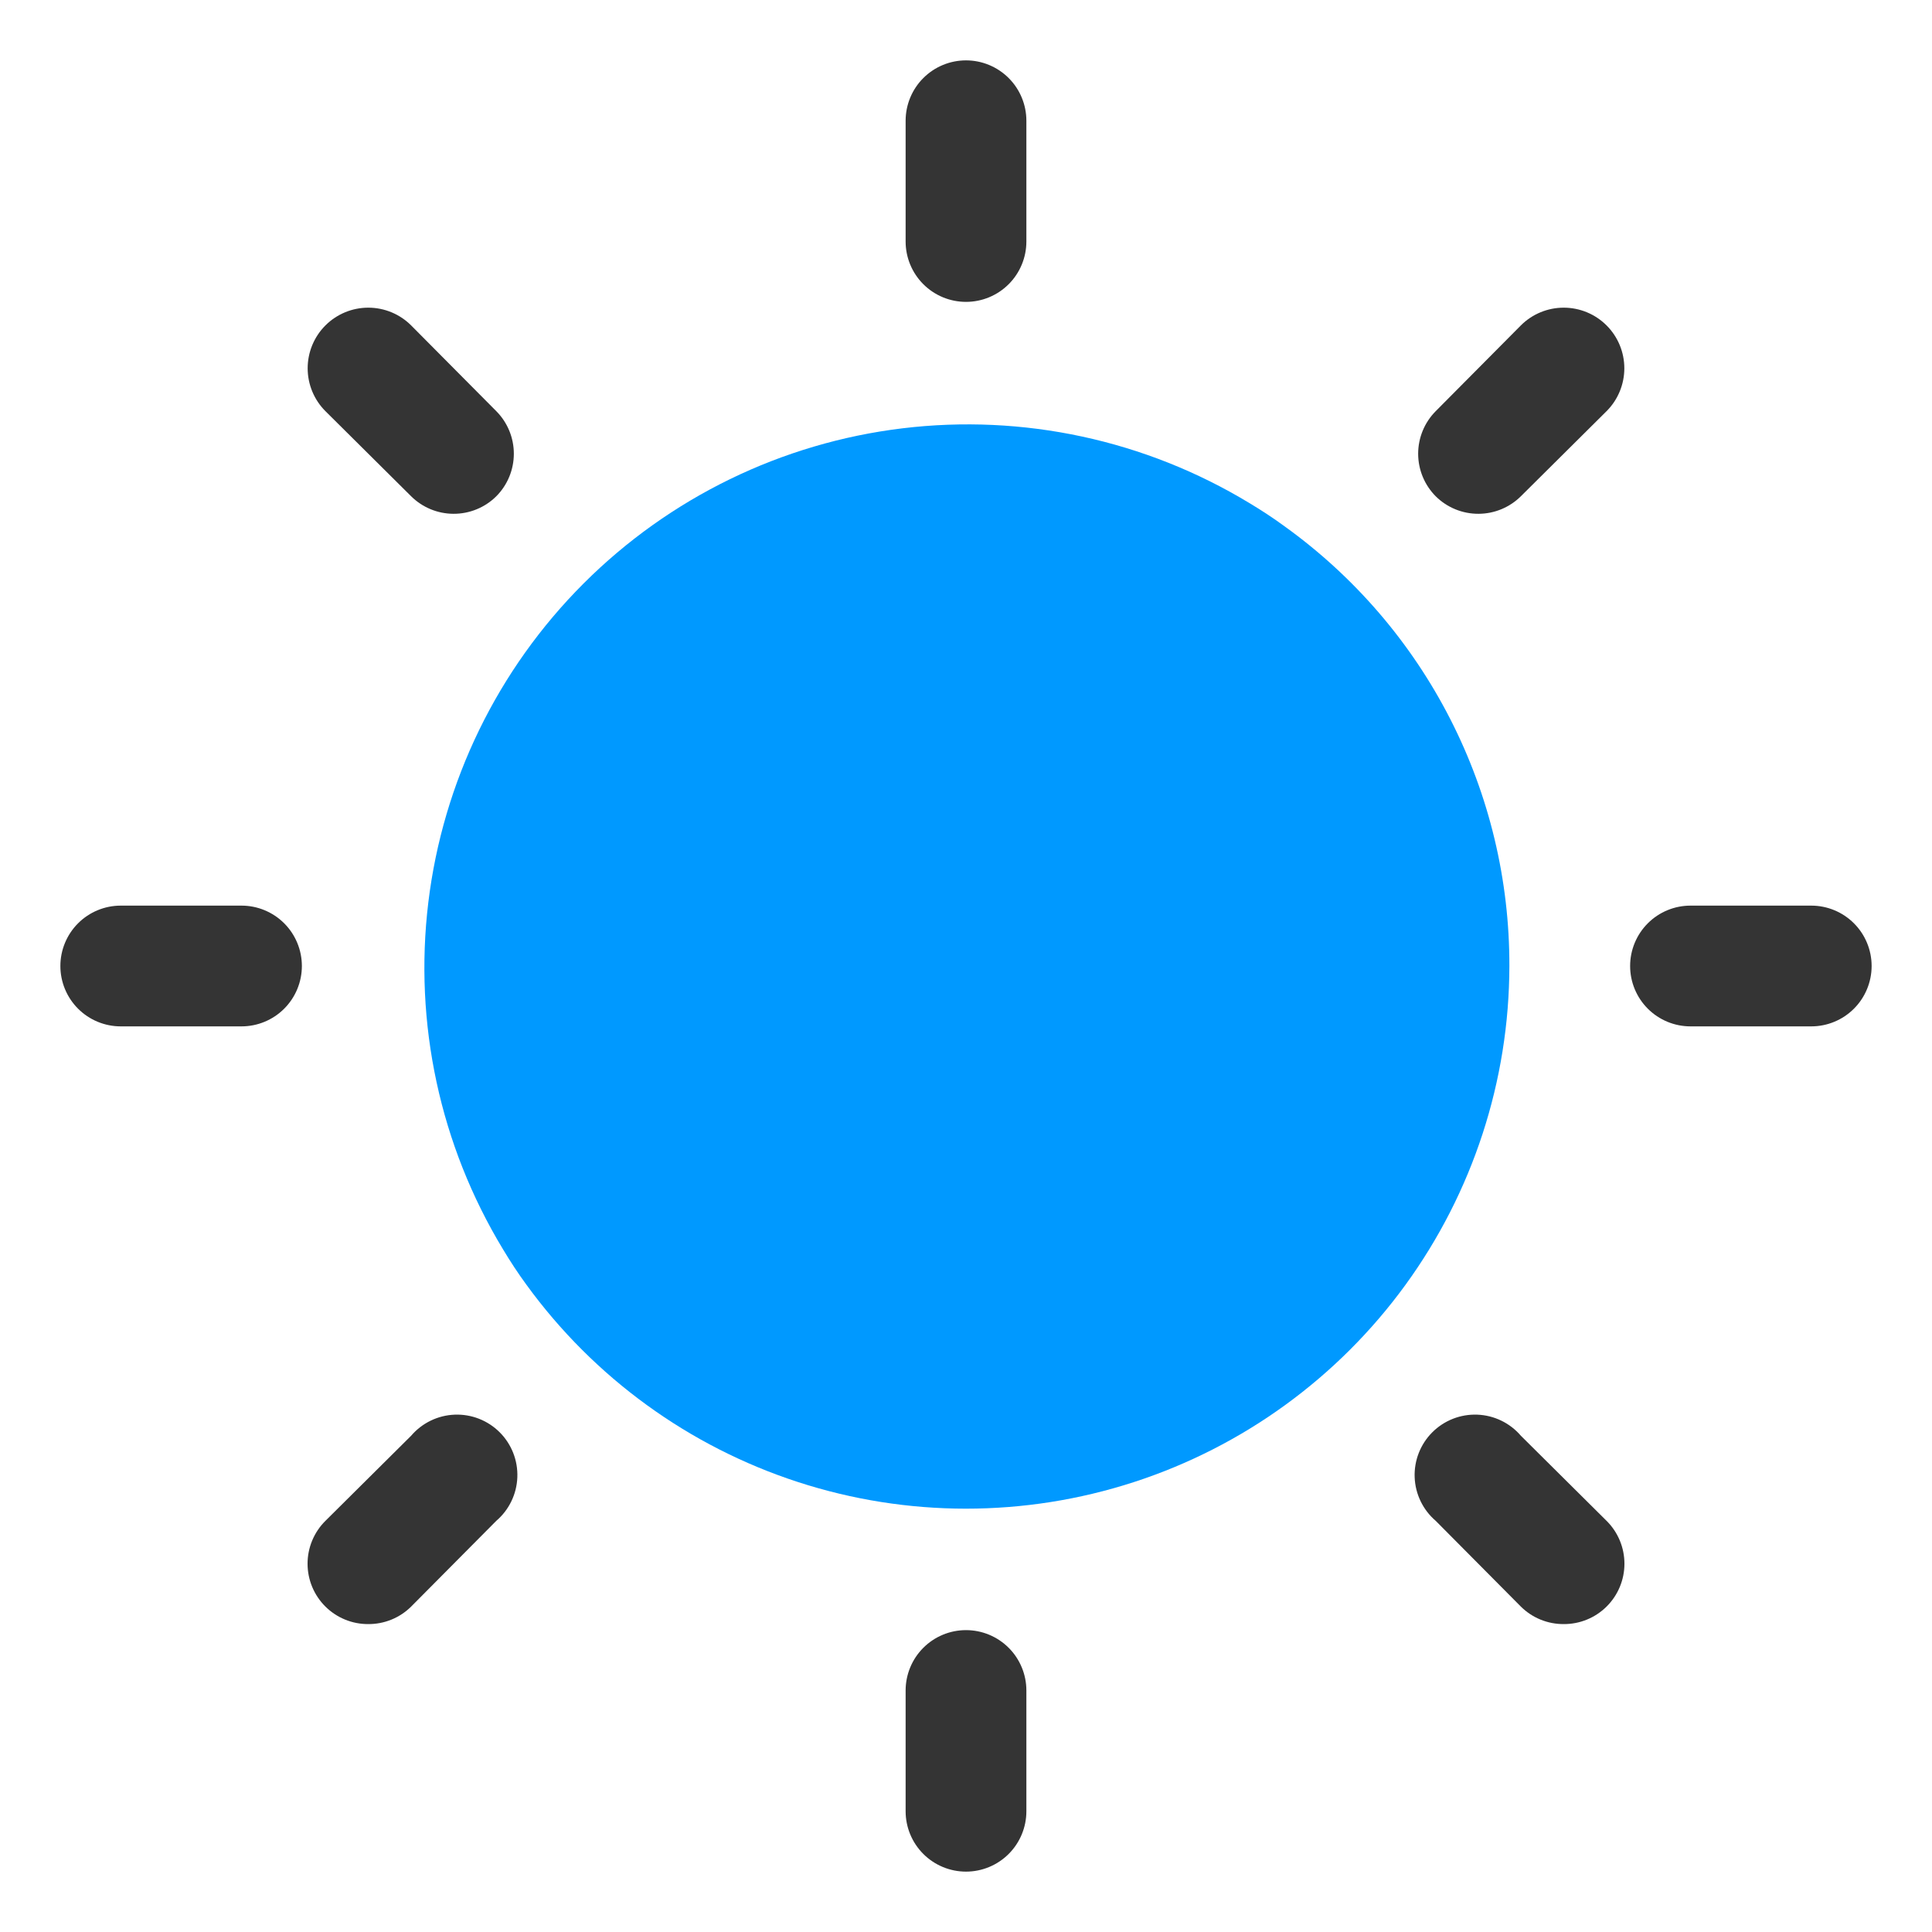 <svg width="512" height="512" viewBox="0 0 512 512" fill="none" xmlns="http://www.w3.org/2000/svg">
<path d="M256 80C251.757 80 247.687 78.314 244.686 75.314C241.686 72.313 240 68.243 240 64V32C240 27.756 241.686 23.687 244.686 20.686C247.687 17.686 251.757 16 256 16C260.243 16 264.313 17.686 267.314 20.686C270.314 23.687 272 27.756 272 32V64C272 68.243 270.314 72.313 267.314 75.314C264.313 78.314 260.243 80 256 80Z" fill="url(#paint0_linear_1100_1366)"/>
<path d="M391.84 136.161C389.734 136.173 387.647 135.769 385.697 134.973C383.748 134.177 381.975 133.004 380.48 131.521C377.5 128.523 375.827 124.468 375.827 120.241C375.827 116.014 377.5 111.958 380.48 108.961L403.04 86.241C406.053 83.228 410.139 81.535 414.4 81.535C418.661 81.535 422.747 83.228 425.76 86.241C428.773 89.254 430.465 93.34 430.465 97.601C430.465 101.861 428.773 105.948 425.76 108.961L403.04 131.521C400.06 134.477 396.037 136.143 391.84 136.161Z" fill="url(#paint1_linear_1100_1366)"/>
<path d="M480 272H448C443.757 272 439.687 270.314 436.686 267.314C433.686 264.313 432 260.243 432 256C432 251.757 433.686 247.687 436.686 244.686C439.687 241.686 443.757 240 448 240H480C484.243 240 488.313 241.686 491.314 244.686C494.314 247.687 496 251.757 496 256C496 260.243 494.314 264.313 491.314 267.314C488.313 270.314 484.243 272 480 272Z" fill="url(#paint2_linear_1100_1366)"/>
<path d="M414.4 430.399C412.295 430.412 410.207 430.008 408.258 429.212C406.308 428.416 404.535 427.242 403.04 425.759L380.48 403.039C378.805 401.605 377.445 399.84 376.485 397.855C375.524 395.87 374.985 393.708 374.9 391.504C374.815 389.301 375.186 387.103 375.99 385.05C376.795 382.997 378.015 381.132 379.574 379.573C381.133 378.014 382.998 376.794 385.051 375.989C387.104 375.185 389.302 374.814 391.505 374.899C393.709 374.984 395.871 375.523 397.856 376.484C399.841 377.444 401.606 378.805 403.04 380.479L425.76 403.039C427.26 404.527 428.45 406.296 429.263 408.246C430.075 410.196 430.493 412.287 430.493 414.399C430.493 416.512 430.075 418.603 429.263 420.553C428.45 422.502 427.26 424.272 425.76 425.759C424.265 427.242 422.492 428.416 420.543 429.212C418.594 430.008 416.506 430.412 414.4 430.399Z" fill="url(#paint3_linear_1100_1366)"/>
<path d="M256 496C251.757 496 247.687 494.314 244.686 491.314C241.686 488.313 240 484.243 240 480V448C240 443.757 241.686 439.687 244.686 436.686C247.687 433.686 251.757 432 256 432C260.243 432 264.313 433.686 267.314 436.686C270.314 439.687 272 443.757 272 448V480C272 484.243 270.314 488.313 267.314 491.314C264.313 494.314 260.243 496 256 496Z" fill="url(#paint4_linear_1100_1366)"/>
<path d="M97.6 430.399C95.494 430.412 93.406 430.008 91.457 429.212C89.508 428.416 87.735 427.242 86.24 425.759C84.74 424.272 83.55 422.502 82.737 420.553C81.925 418.603 81.507 416.512 81.507 414.399C81.507 412.287 81.925 410.196 82.737 408.246C83.55 406.296 84.74 404.527 86.24 403.039L108.96 380.479C110.394 378.805 112.159 377.444 114.144 376.484C116.129 375.523 118.291 374.984 120.495 374.899C122.698 374.814 124.896 375.185 126.949 375.989C129.002 376.794 130.867 378.014 132.426 379.573C133.985 381.132 135.205 382.997 136.01 385.05C136.814 387.103 137.185 389.301 137.1 391.504C137.015 393.708 136.476 395.87 135.515 397.855C134.555 399.84 133.195 401.605 131.52 403.039L108.96 425.759C107.465 427.242 105.692 428.416 103.742 429.212C101.793 430.008 99.705 430.412 97.6 430.399Z" fill="url(#paint5_linear_1100_1366)"/>
<path d="M64 272H32C27.756 272 23.687 270.314 20.686 267.314C17.686 264.313 16 260.243 16 256C16 251.757 17.686 247.687 20.686 244.686C23.687 241.686 27.756 240 32 240H64C68.243 240 72.313 241.686 75.314 244.686C78.314 247.687 80 251.757 80 256C80 260.243 78.314 264.313 75.314 267.314C72.313 270.314 68.243 272 64 272Z" fill="url(#paint6_linear_1100_1366)"/>
<path d="M120.16 136.161C115.962 136.143 111.94 134.477 108.96 131.521L86.24 108.961C83.227 105.948 81.534 101.861 81.534 97.601C81.534 93.34 83.227 89.254 86.24 86.241C89.252 83.228 93.339 81.535 97.6 81.535C101.86 81.535 105.947 83.228 108.96 86.241L131.52 108.961C134.5 111.958 136.172 116.014 136.172 120.241C136.172 124.468 134.5 128.523 131.52 131.521C130.025 133.004 128.252 134.177 126.302 134.973C124.353 135.769 122.265 136.173 120.16 136.161Z" fill="url(#paint7_linear_1100_1366)"/>
<path d="M372.421 340.561C390.307 315.991 399.96 286.391 400 256C400.056 233.25 394.686 210.816 384.334 190.558C373.983 170.3 358.949 152.803 340.48 139.52C337.44 137.28 334.24 135.2 331.04 133.28C303.484 116.598 271.131 109.637 239.153 113.509C207.175 117.382 177.419 131.865 154.642 154.642C131.865 177.419 117.382 207.175 113.509 239.153C109.637 271.131 116.598 303.484 133.28 331.04C135.2 334.24 137.28 337.44 139.52 340.48C157.389 365.063 182.577 383.362 211.479 392.758C240.382 402.155 271.516 402.165 300.425 392.79C329.333 383.414 354.535 365.132 372.421 340.561Z" fill="url(#paint8_linear_1100_1366)"/>
<defs>
<linearGradient id="paint0_linear_1100_1366" x1="256" y1="16" x2="256" y2="80" gradientUnits="userSpaceOnUse">
<stop stop-color="#343434"/>
<stop offset="1" stop-color="#343434"/>
</linearGradient>
<linearGradient id="paint1_linear_1100_1366" x1="403.146" y1="81.535" x2="403.146" y2="136.161" gradientUnits="userSpaceOnUse">
<stop stop-color="#343434"/>
<stop offset="1" stop-color="#343434"/>
</linearGradient>
<linearGradient id="paint2_linear_1100_1366" x1="464" y1="240" x2="464" y2="272" gradientUnits="userSpaceOnUse">
<stop stop-color="#343434"/>
<stop offset="1" stop-color="#343434"/>
</linearGradient>
<linearGradient id="paint3_linear_1100_1366" x1="402.69" y1="374.887" x2="402.69" y2="430.4" gradientUnits="userSpaceOnUse">
<stop stop-color="#343434"/>
<stop offset="1" stop-color="#343434"/>
</linearGradient>
<linearGradient id="paint4_linear_1100_1366" x1="256" y1="432" x2="256" y2="496" gradientUnits="userSpaceOnUse">
<stop stop-color="#343434"/>
<stop offset="1" stop-color="#343434"/>
</linearGradient>
<linearGradient id="paint5_linear_1100_1366" x1="109.31" y1="374.887" x2="109.31" y2="430.4" gradientUnits="userSpaceOnUse">
<stop stop-color="#343434"/>
<stop offset="1" stop-color="#343434"/>
</linearGradient>
<linearGradient id="paint6_linear_1100_1366" x1="48" y1="240" x2="48" y2="272" gradientUnits="userSpaceOnUse">
<stop stop-color="#343434"/>
<stop offset="1" stop-color="#343434"/>
</linearGradient>
<linearGradient id="paint7_linear_1100_1366" x1="108.853" y1="81.535" x2="108.853" y2="136.161" gradientUnits="userSpaceOnUse">
<stop stop-color="#343434"/>
<stop offset="1" stop-color="#343434"/>
</linearGradient>
<linearGradient id="paint8_linear_1100_1366" x1="256.233" y1="112.465" x2="256.233" y2="399.814" gradientUnits="userSpaceOnUse">
<stop stop-color="#0099ff"/>
<stop offset="1" stop-color="#0099ff"/>
</linearGradient>
</defs>
</svg>
